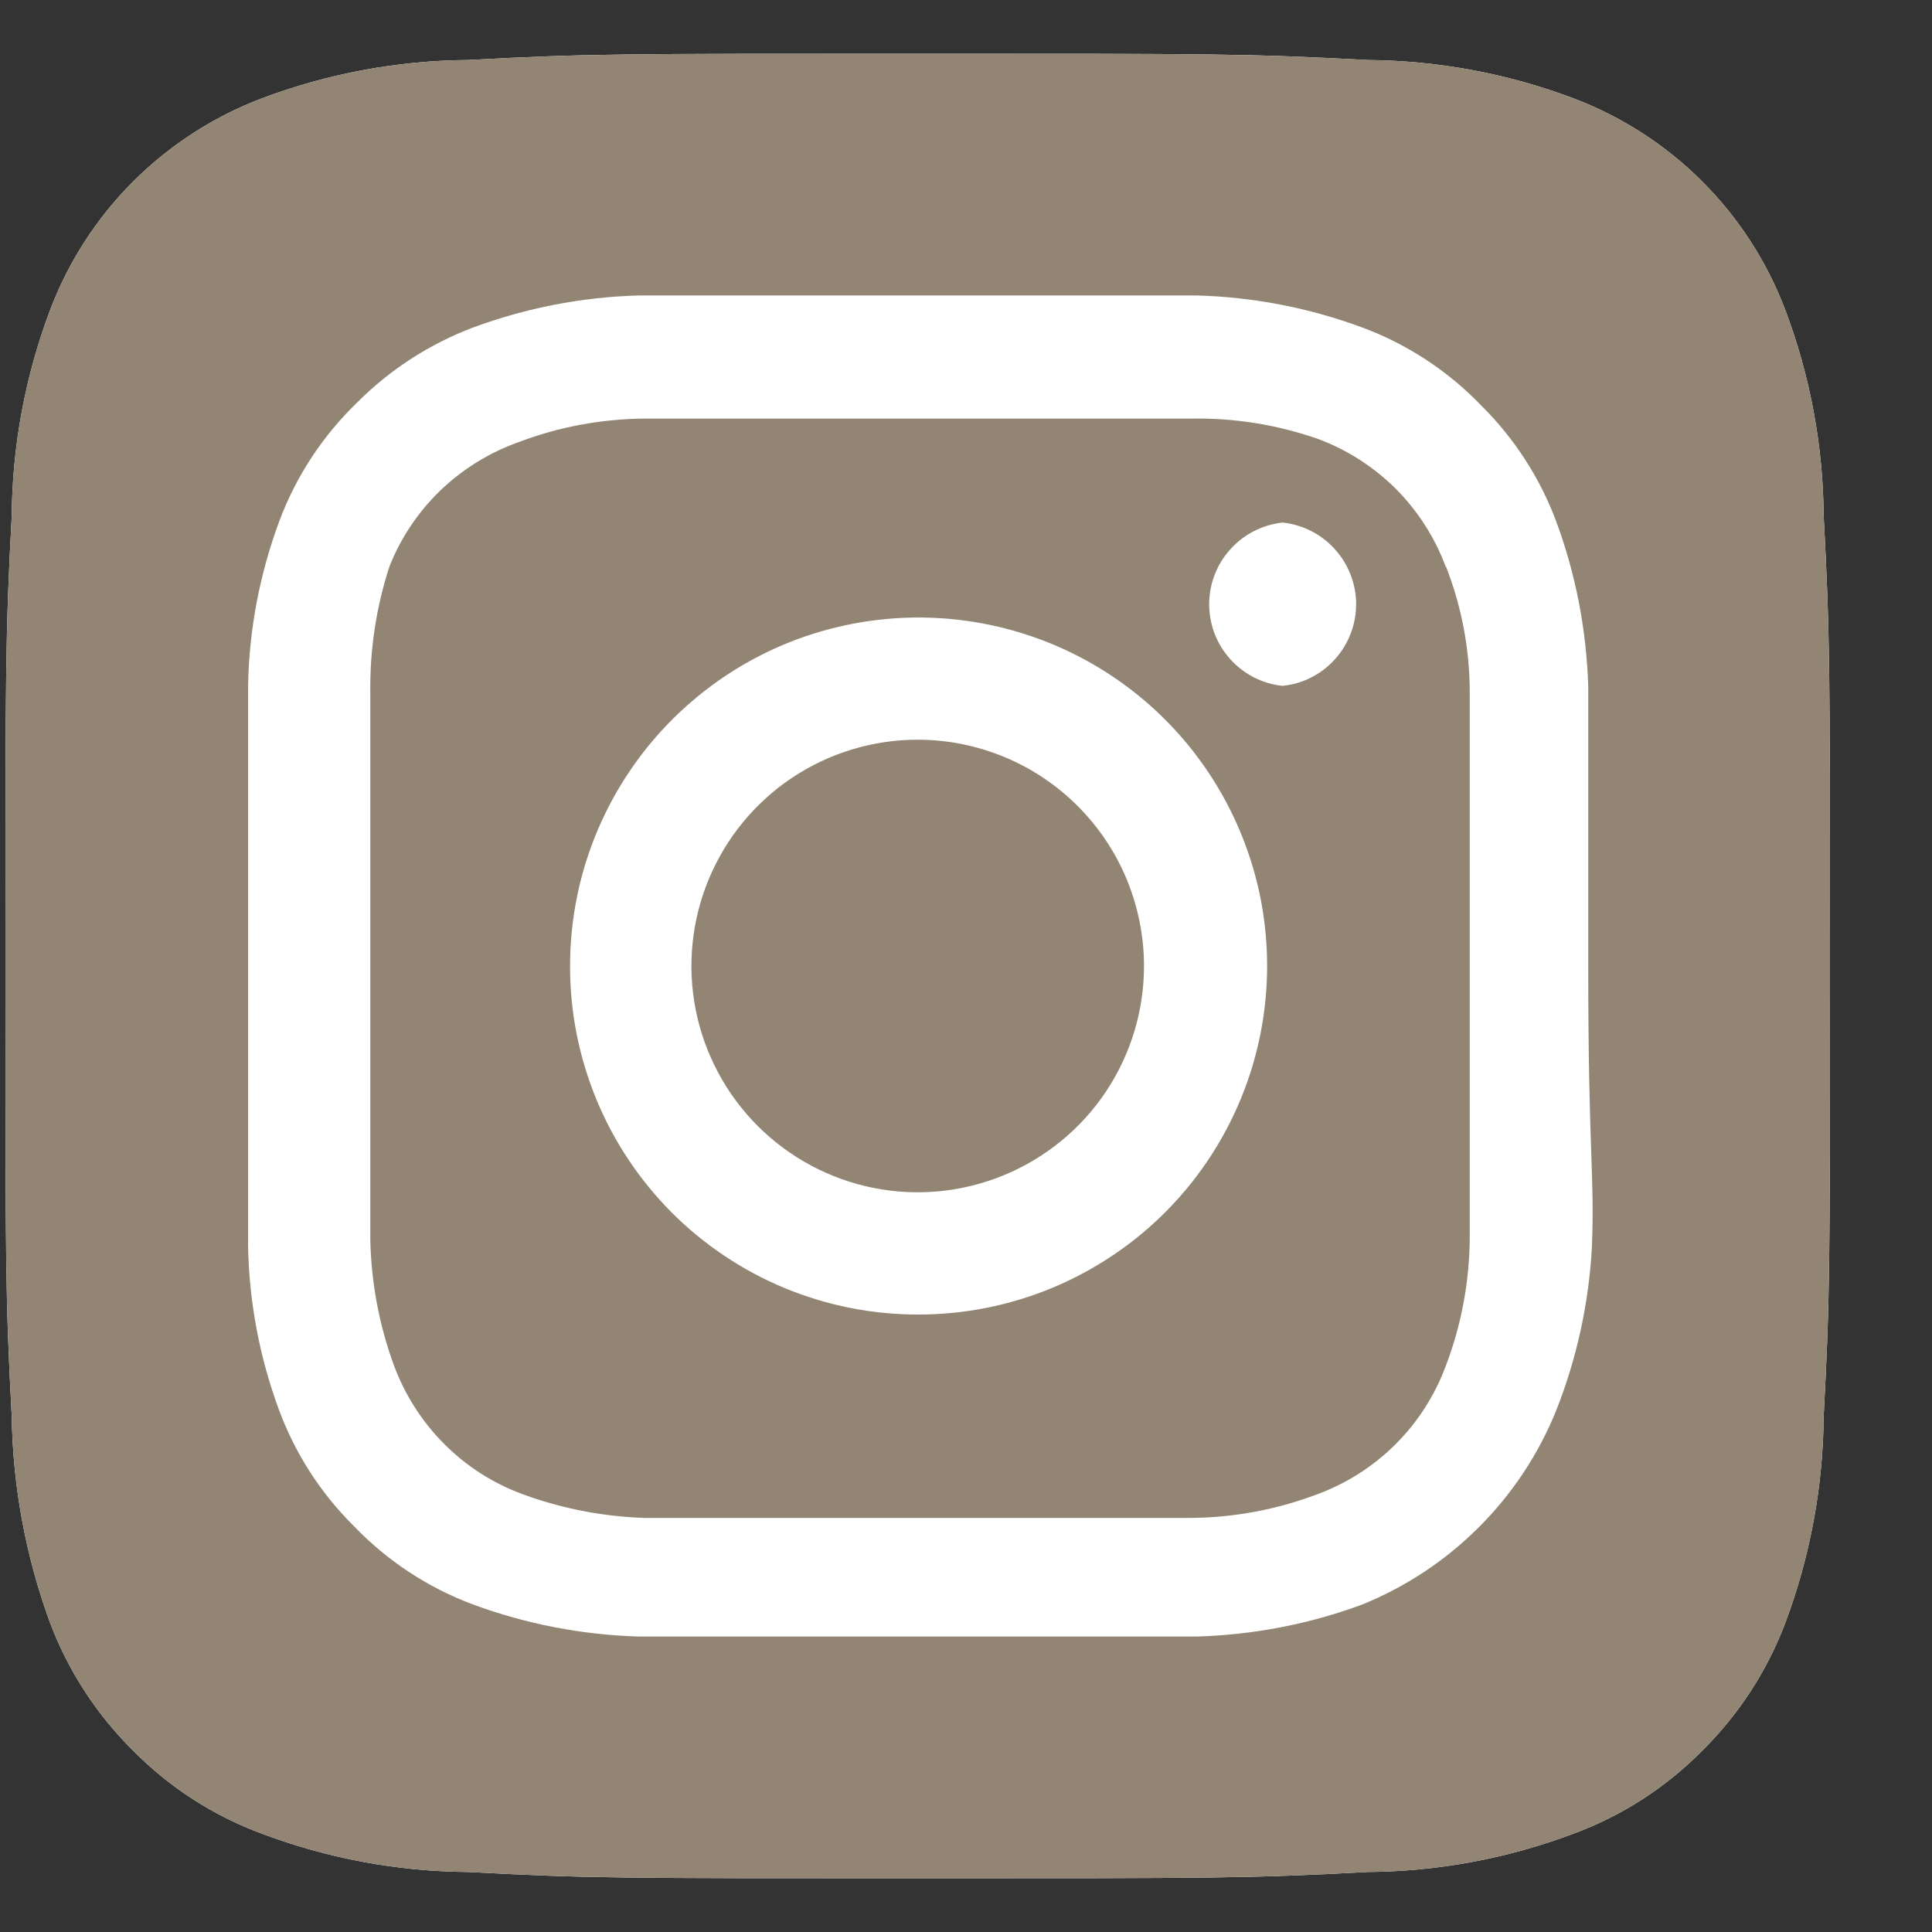 <svg width="15" height="15" viewBox="0 0 15 15" fill="none" xmlns="http://www.w3.org/2000/svg">
<rect x="0" y="0" width="15" height="15" fill="#333333" stroke="none"/>
<path d="M14.159 4.008C14.155 3.461 14.054 2.919 13.861 2.407C13.719 2.032 13.499 1.692 13.216 1.409C12.933 1.126 12.592 0.906 12.218 0.764C11.706 0.571 11.164 0.47 10.617 0.466C9.703 0.417 9.434 0.417 7.125 0.417C4.816 0.417 4.547 0.417 3.633 0.466C3.086 0.47 2.544 0.571 2.032 0.764C1.658 0.906 1.318 1.126 1.034 1.409C0.751 1.692 0.531 2.032 0.389 2.407C0.196 2.919 0.095 3.461 0.091 4.008C0.042 4.921 0.042 5.191 0.042 7.5C0.042 9.809 0.042 10.078 0.091 10.992C0.099 11.541 0.2 12.085 0.389 12.6C0.53 12.973 0.75 13.311 1.033 13.591C1.315 13.877 1.656 14.097 2.032 14.236C2.544 14.429 3.086 14.53 3.633 14.534C4.547 14.583 4.816 14.583 7.125 14.583C9.434 14.583 9.703 14.583 10.617 14.534C11.164 14.53 11.706 14.429 12.218 14.236C12.594 14.097 12.935 13.877 13.217 13.591C13.5 13.311 13.72 12.973 13.861 12.6C14.054 12.085 14.155 11.541 14.159 10.992C14.208 10.078 14.208 9.809 14.208 7.5C14.208 5.191 14.208 4.921 14.159 4.008Z" fill="white"/>
<path d="M7.125 5.743C6.778 5.743 6.438 5.846 6.149 6.039C5.86 6.232 5.635 6.507 5.502 6.828C5.369 7.149 5.334 7.502 5.402 7.843C5.47 8.183 5.637 8.496 5.883 8.742C6.129 8.988 6.442 9.155 6.782 9.223C7.123 9.291 7.476 9.256 7.797 9.123C8.118 8.99 8.393 8.765 8.586 8.476C8.779 8.187 8.882 7.847 8.882 7.5C8.882 7.269 8.836 7.041 8.748 6.828C8.66 6.614 8.53 6.421 8.367 6.258C8.204 6.095 8.01 5.965 7.797 5.877C7.584 5.789 7.356 5.743 7.125 5.743ZM14.159 4.008C14.155 3.461 14.054 2.919 13.861 2.407C13.719 2.032 13.499 1.692 13.216 1.409C12.933 1.126 12.592 0.906 12.218 0.764C11.706 0.571 11.164 0.47 10.617 0.466C9.703 0.417 9.434 0.417 7.125 0.417C4.816 0.417 4.547 0.417 3.633 0.466C3.086 0.47 2.544 0.571 2.032 0.764C1.658 0.906 1.318 1.126 1.034 1.409C0.751 1.692 0.531 2.032 0.389 2.407C0.196 2.919 0.095 3.461 0.091 4.008C0.042 4.921 0.042 5.191 0.042 7.5C0.042 9.809 0.042 10.078 0.091 10.992C0.099 11.541 0.2 12.085 0.389 12.6C0.53 12.973 0.75 13.311 1.033 13.591C1.315 13.877 1.656 14.097 2.032 14.236C2.544 14.429 3.086 14.53 3.633 14.534C4.547 14.583 4.816 14.583 7.125 14.583C9.434 14.583 9.703 14.583 10.617 14.534C11.164 14.53 11.706 14.429 12.218 14.236C12.594 14.097 12.935 13.877 13.217 13.591C13.5 13.311 13.72 12.973 13.861 12.6C14.054 12.085 14.155 11.541 14.159 10.992C14.208 10.078 14.208 9.809 14.208 7.5C14.208 5.191 14.208 4.921 14.159 4.008ZM12.36 9.674C12.337 10.111 12.244 10.542 12.083 10.949C11.946 11.289 11.742 11.598 11.482 11.857C11.223 12.116 10.914 12.321 10.575 12.458C10.164 12.61 9.731 12.693 9.293 12.706H4.958C4.52 12.693 4.087 12.61 3.675 12.458C3.324 12.328 3.007 12.119 2.748 11.849C2.491 11.595 2.293 11.288 2.167 10.949C2.015 10.539 1.933 10.105 1.926 9.667V5.332C1.933 4.894 2.015 4.461 2.167 4.05C2.297 3.699 2.506 3.382 2.776 3.122C3.031 2.867 3.338 2.669 3.675 2.542C4.087 2.39 4.52 2.306 4.958 2.294H9.293C9.731 2.306 10.164 2.39 10.575 2.542C10.926 2.672 11.243 2.88 11.503 3.151C11.759 3.405 11.957 3.712 12.083 4.05C12.235 4.461 12.318 4.894 12.331 5.332V7.5C12.331 8.959 12.381 9.108 12.36 9.667V9.674ZM11.226 4.404C11.142 4.176 11.009 3.968 10.837 3.795C10.664 3.623 10.456 3.49 10.228 3.406C9.913 3.297 9.583 3.244 9.25 3.25H5C4.666 3.253 4.335 3.315 4.023 3.434C3.797 3.515 3.592 3.642 3.419 3.808C3.247 3.974 3.112 4.175 3.024 4.397C2.921 4.713 2.871 5.043 2.875 5.375V9.625C2.882 9.959 2.944 10.289 3.059 10.602C3.144 10.831 3.277 11.039 3.449 11.211C3.621 11.384 3.829 11.517 4.058 11.601C4.36 11.712 4.678 11.774 5 11.785H9.25C9.584 11.782 9.915 11.72 10.228 11.601C10.456 11.517 10.664 11.384 10.837 11.211C11.009 11.039 11.142 10.831 11.226 10.602C11.345 10.29 11.407 9.959 11.411 9.625V5.375C11.411 5.04 11.348 4.709 11.226 4.397V4.404ZM7.125 10.206C6.77 10.206 6.419 10.136 6.091 10C5.763 9.864 5.465 9.664 5.214 9.413C4.964 9.161 4.765 8.863 4.63 8.535C4.495 8.207 4.425 7.855 4.426 7.5C4.426 6.964 4.585 6.441 4.883 5.996C5.18 5.551 5.603 5.204 6.098 4.999C6.593 4.795 7.138 4.742 7.663 4.847C8.188 4.952 8.67 5.21 9.048 5.589C9.426 5.968 9.683 6.451 9.787 6.976C9.89 7.502 9.836 8.046 9.63 8.54C9.424 9.035 9.076 9.457 8.63 9.753C8.184 10.05 7.661 10.207 7.125 10.206ZM9.958 5.325C9.802 5.309 9.657 5.235 9.552 5.118C9.446 5.001 9.388 4.849 9.388 4.691C9.388 4.534 9.446 4.382 9.552 4.265C9.657 4.148 9.802 4.074 9.958 4.057C10.115 4.074 10.26 4.148 10.365 4.265C10.47 4.382 10.529 4.534 10.529 4.691C10.529 4.849 10.47 5.001 10.365 5.118C10.26 5.235 10.115 5.309 9.958 5.325Z" fill="#928573"/>
</svg>
